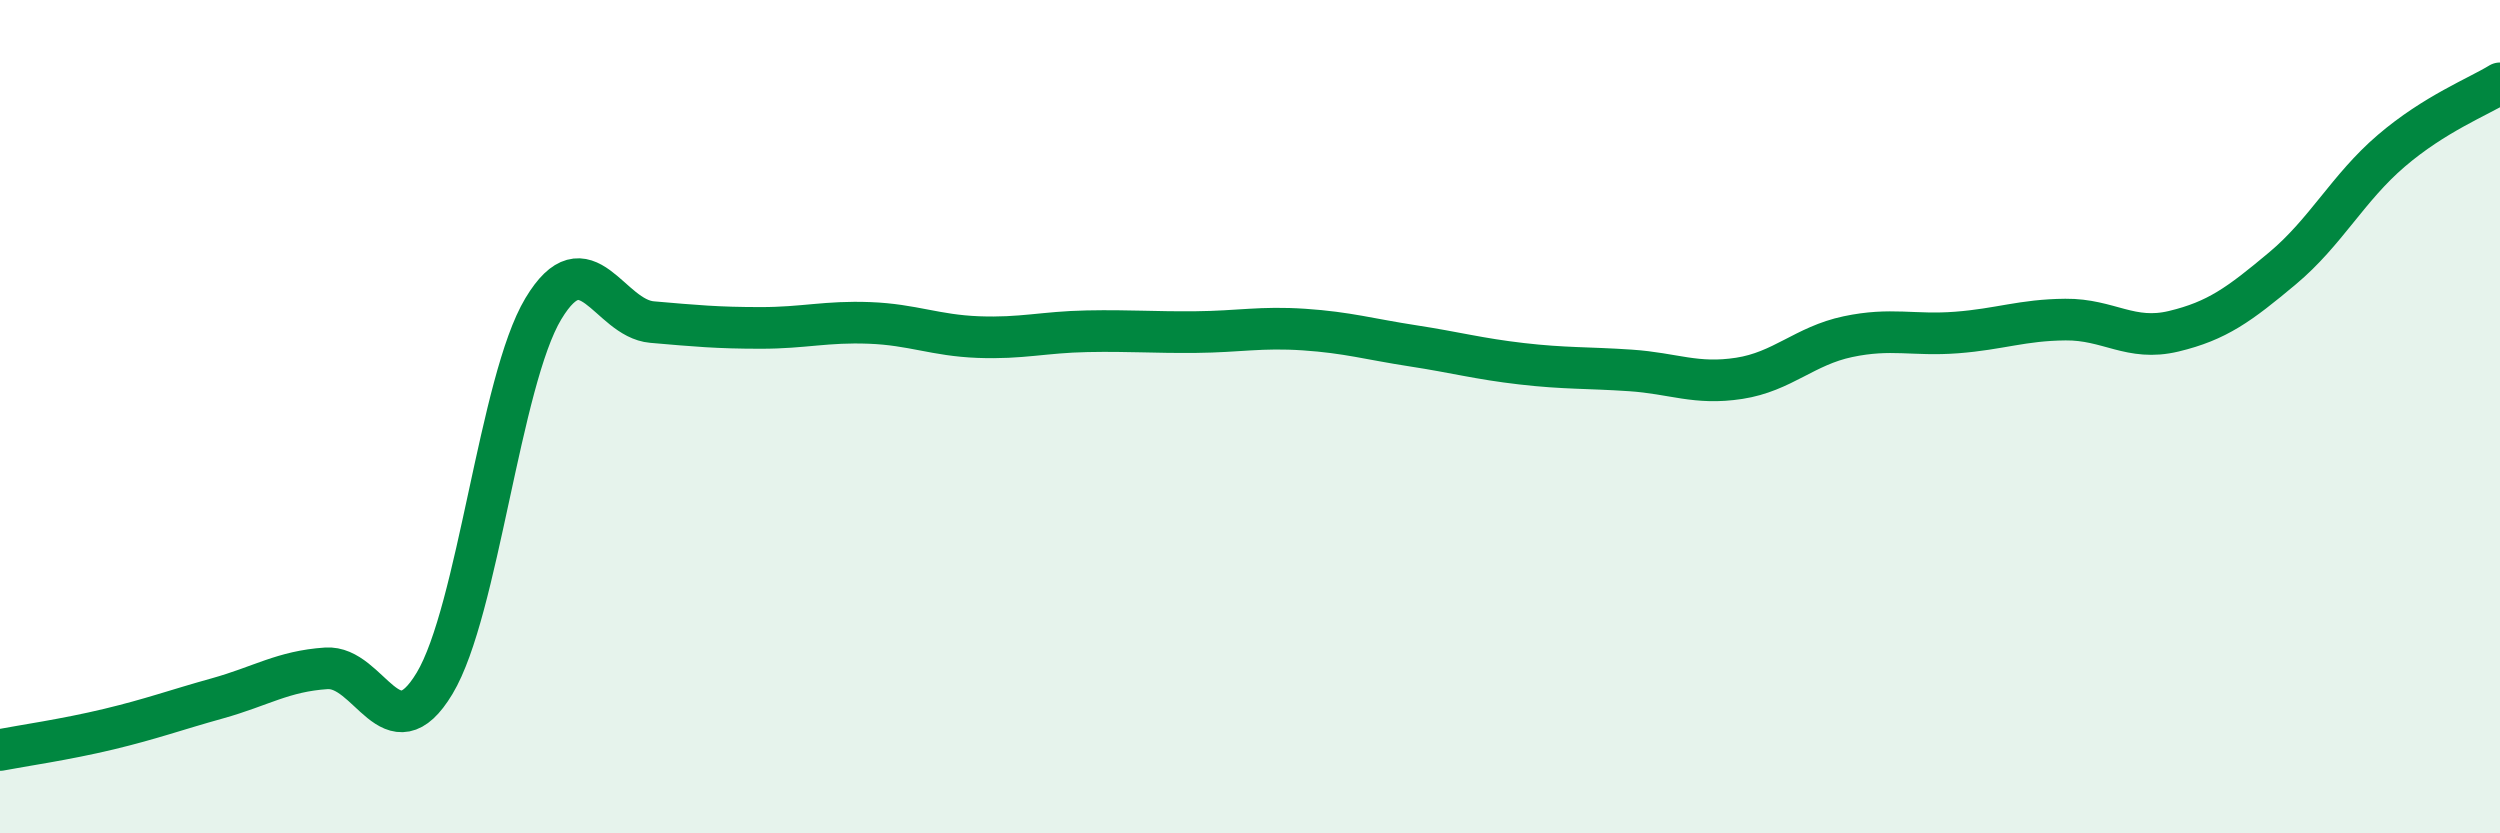 
    <svg width="60" height="20" viewBox="0 0 60 20" xmlns="http://www.w3.org/2000/svg">
      <path
        d="M 0,18 C 0.52,17.9 1.57,17.75 2.61,17.5 C 3.65,17.25 4.18,17.05 5.22,16.76 C 6.26,16.47 6.79,16.11 7.83,16.04 C 8.87,15.97 9.39,18.13 10.43,16.4 C 11.47,14.67 12,9.14 13.04,7.41 C 14.08,5.68 14.61,7.64 15.65,7.73 C 16.69,7.82 17.22,7.87 18.26,7.87 C 19.3,7.87 19.83,7.71 20.87,7.75 C 21.91,7.79 22.44,8.05 23.48,8.09 C 24.52,8.13 25.05,7.97 26.09,7.95 C 27.13,7.93 27.66,7.98 28.7,7.97 C 29.74,7.96 30.26,7.84 31.3,7.91 C 32.34,7.98 32.87,8.14 33.91,8.3 C 34.95,8.46 35.48,8.61 36.52,8.73 C 37.56,8.85 38.09,8.82 39.13,8.89 C 40.17,8.96 40.7,9.24 41.74,9.08 C 42.78,8.92 43.31,8.3 44.35,8.08 C 45.39,7.86 45.92,8.06 46.96,7.98 C 48,7.9 48.53,7.68 49.57,7.67 C 50.61,7.66 51.13,8.2 52.17,7.95 C 53.21,7.7 53.74,7.31 54.78,6.44 C 55.82,5.57 56.35,4.51 57.39,3.62 C 58.43,2.73 59.48,2.32 60,2L60 20L0 20Z"
        fill="#008740"
        opacity="0.1"
        stroke-linecap="round"
        stroke-linejoin="round"
      />
      <path
        d="M 0,18 C 0.52,17.9 1.57,17.75 2.61,17.5 C 3.65,17.25 4.18,17.05 5.22,16.76 C 6.26,16.47 6.79,16.11 7.83,16.04 C 8.87,15.97 9.39,18.13 10.43,16.4 C 11.47,14.67 12,9.14 13.04,7.41 C 14.08,5.68 14.61,7.64 15.65,7.73 C 16.69,7.82 17.22,7.87 18.26,7.87 C 19.3,7.87 19.83,7.71 20.87,7.75 C 21.91,7.79 22.44,8.05 23.48,8.09 C 24.52,8.13 25.05,7.97 26.09,7.95 C 27.13,7.93 27.66,7.98 28.7,7.97 C 29.74,7.96 30.26,7.84 31.3,7.91 C 32.34,7.98 32.87,8.14 33.91,8.3 C 34.95,8.46 35.48,8.61 36.52,8.73 C 37.56,8.85 38.09,8.82 39.13,8.89 C 40.17,8.96 40.7,9.24 41.74,9.08 C 42.78,8.92 43.31,8.3 44.35,8.08 C 45.39,7.86 45.92,8.06 46.96,7.98 C 48,7.9 48.53,7.68 49.57,7.67 C 50.61,7.66 51.13,8.2 52.17,7.95 C 53.21,7.7 53.74,7.31 54.78,6.44 C 55.82,5.57 56.35,4.51 57.39,3.62 C 58.43,2.73 59.48,2.32 60,2"
        stroke="#008740"
        stroke-width="1"
        fill="none"
        stroke-linecap="round"
        stroke-linejoin="round"
      />
    </svg>
  